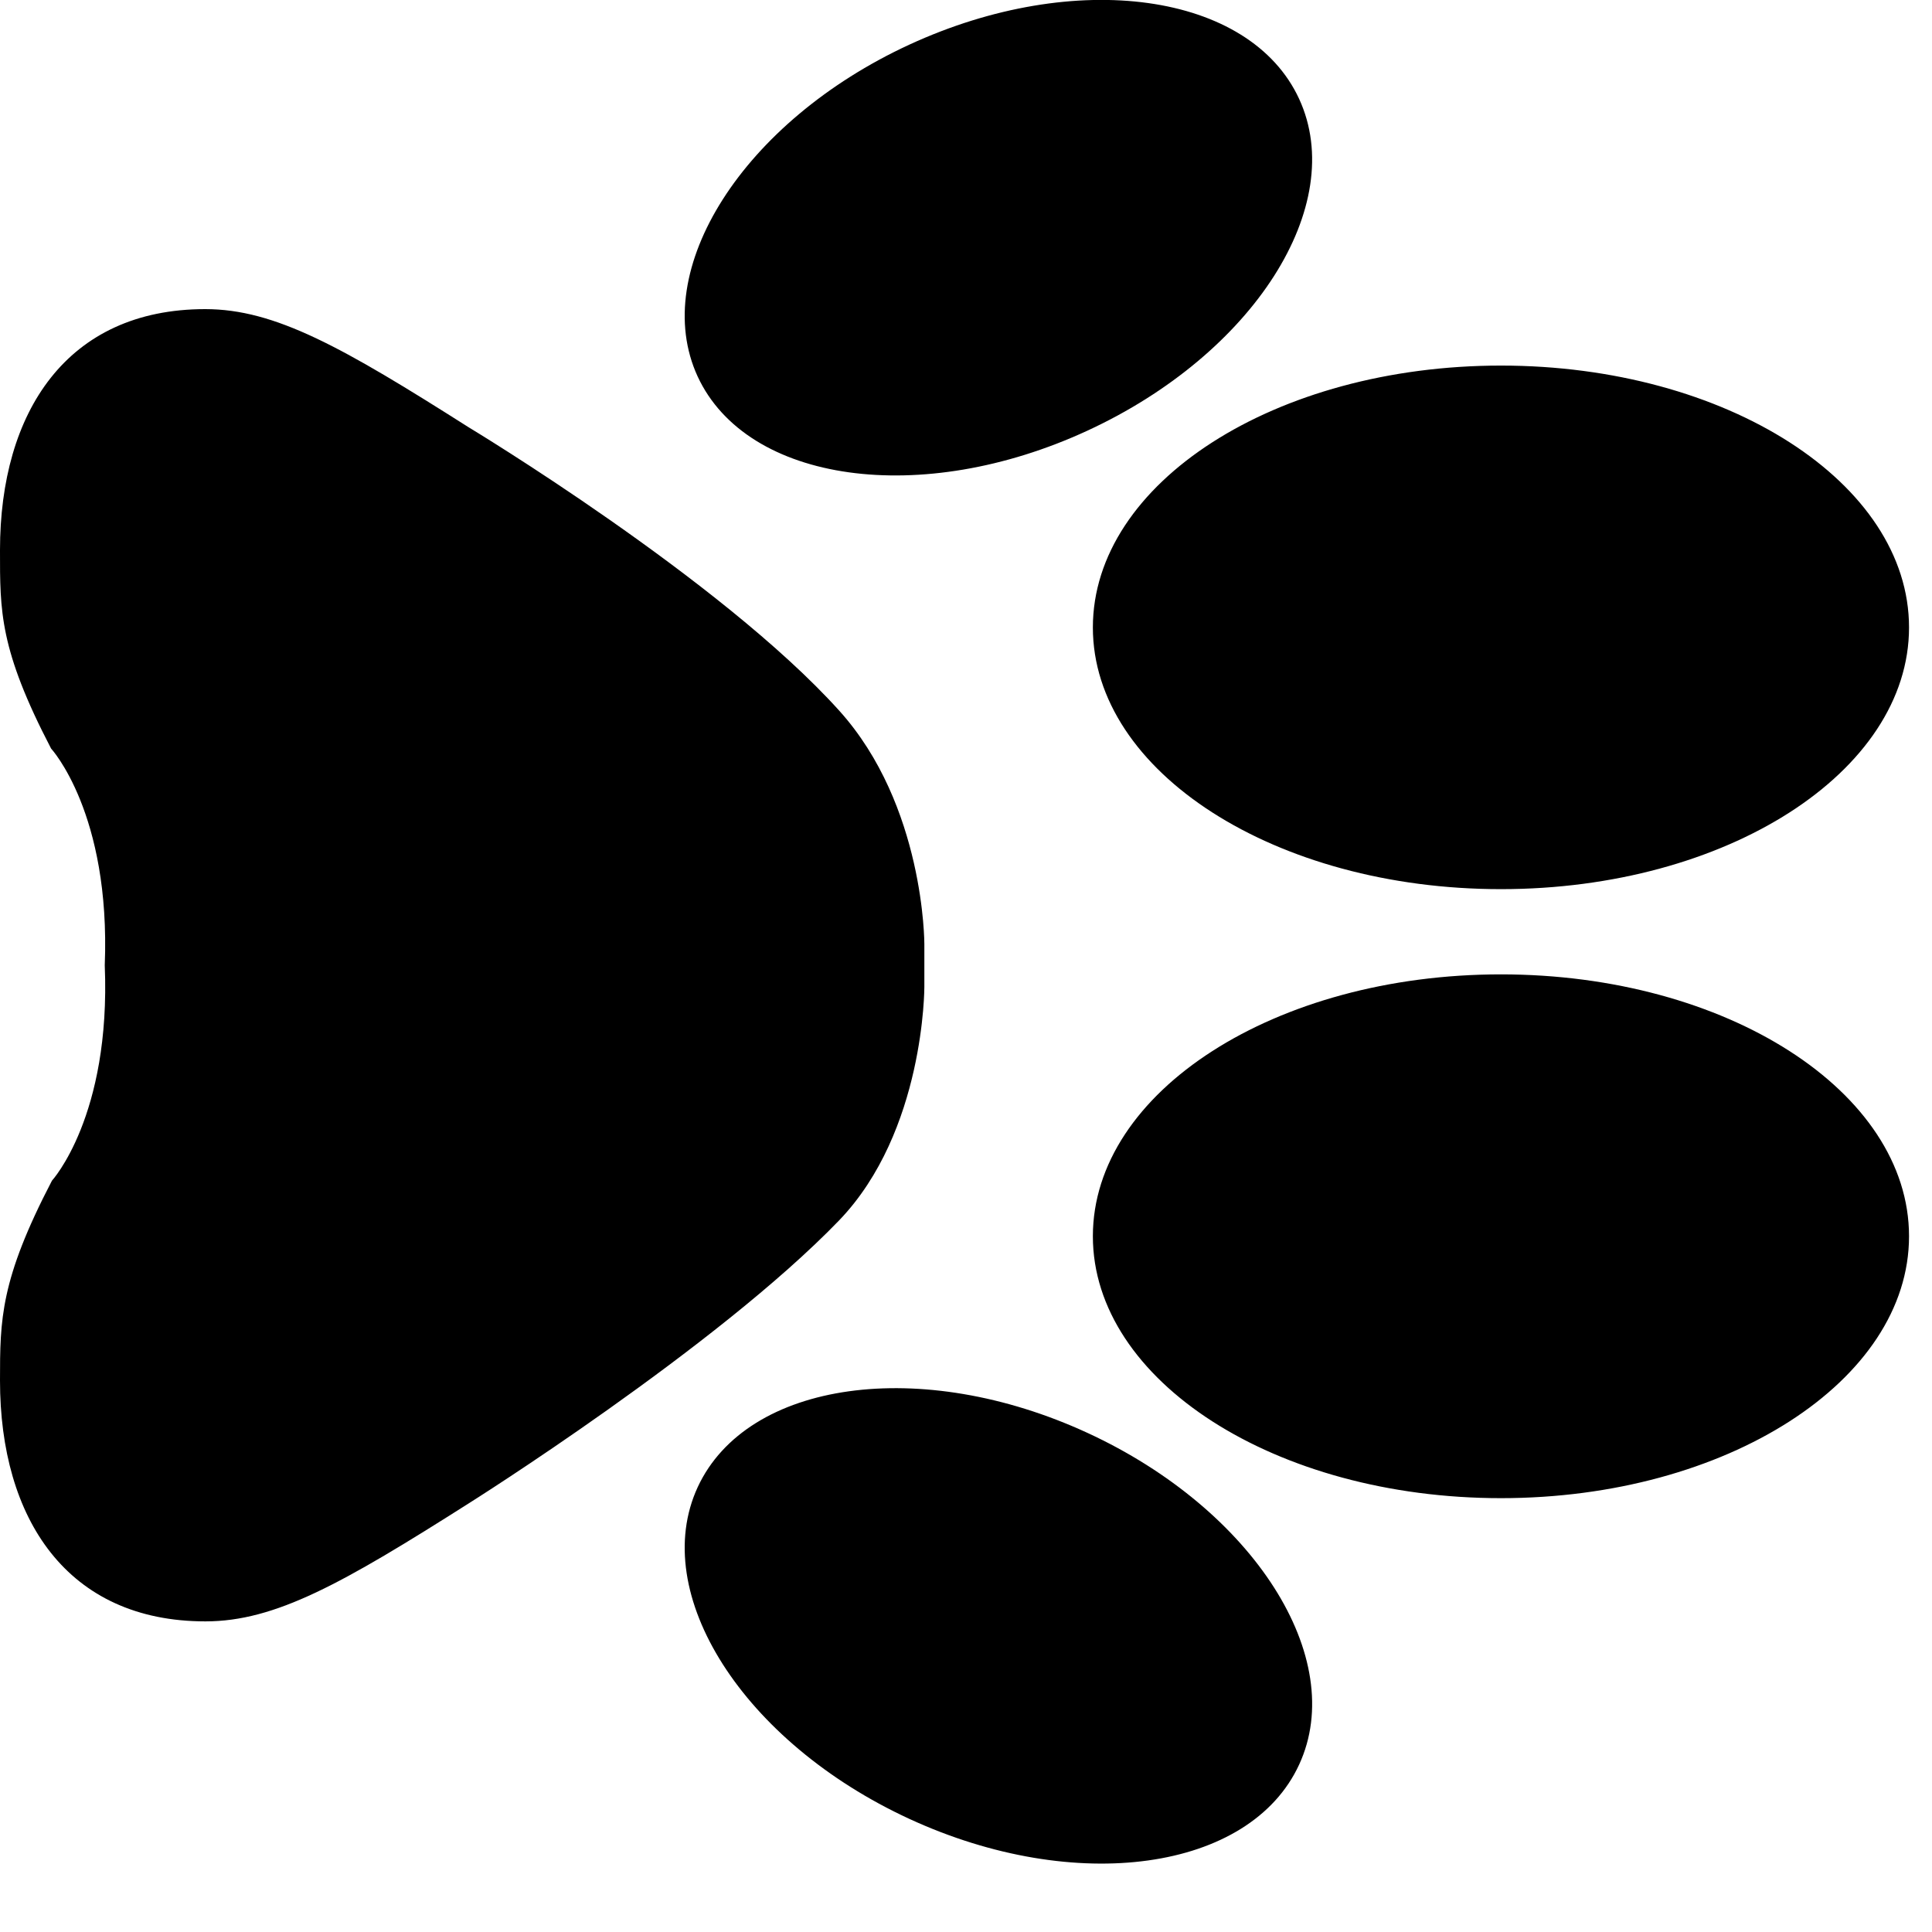 <svg xmlns="http://www.w3.org/2000/svg" width="9" height="9" viewBox="0 0 9 9" fill="none">
  <g style="mix-blend-mode:overlay">
    <path d="M2.184 7.003C1.595 7.377 1.283 7.553 0.957 7.553C0.313 7.553 0 7.075 0 6.431C0 6.147 0.001 5.963 0.242 5.5C0.242 5.5 0.517 5.2 0.488 4.497C0.516 3.788 0.238 3.487 0.238 3.487C-0.003 3.024 -1.53832e-05 2.847 -1.53708e-05 2.563C-1.53427e-05 1.919 0.312 1.44 0.956 1.44C1.282 1.44 1.595 1.617 2.184 1.991C2.184 1.991 3.357 2.698 3.909 3.31C4.308 3.752 4.306 4.398 4.306 4.398L4.306 4.597C4.306 4.597 4.308 5.27 3.909 5.685C3.337 6.278 2.184 7.003 2.184 7.003ZM5.091 2.923C5.091 3.596 5.942 4.142 6.992 4.142C8.042 4.142 8.893 3.596 8.893 2.923C8.893 2.249 8.042 1.703 6.992 1.703C5.942 1.703 5.091 2.249 5.091 2.923ZM3.25 1.754C3.48 2.25 4.292 2.364 5.066 2.006C5.839 1.649 6.281 0.958 6.052 0.461C5.823 -0.036 5.01 -0.149 4.236 0.208C3.463 0.565 3.021 1.257 3.25 1.754ZM5.091 5.759C5.091 6.432 5.942 6.979 6.992 6.979C8.042 6.979 8.893 6.432 8.893 5.759C8.893 5.085 8.042 4.539 6.992 4.539C5.942 4.539 5.091 5.085 5.091 5.759ZM6.052 8.22C6.281 7.724 5.84 7.032 5.066 6.675C4.292 6.318 3.48 6.431 3.25 6.928C3.021 7.425 3.463 8.116 4.236 8.473C5.01 8.83 5.823 8.717 6.052 8.22Z" fill="black"/>
  </g>
</svg>